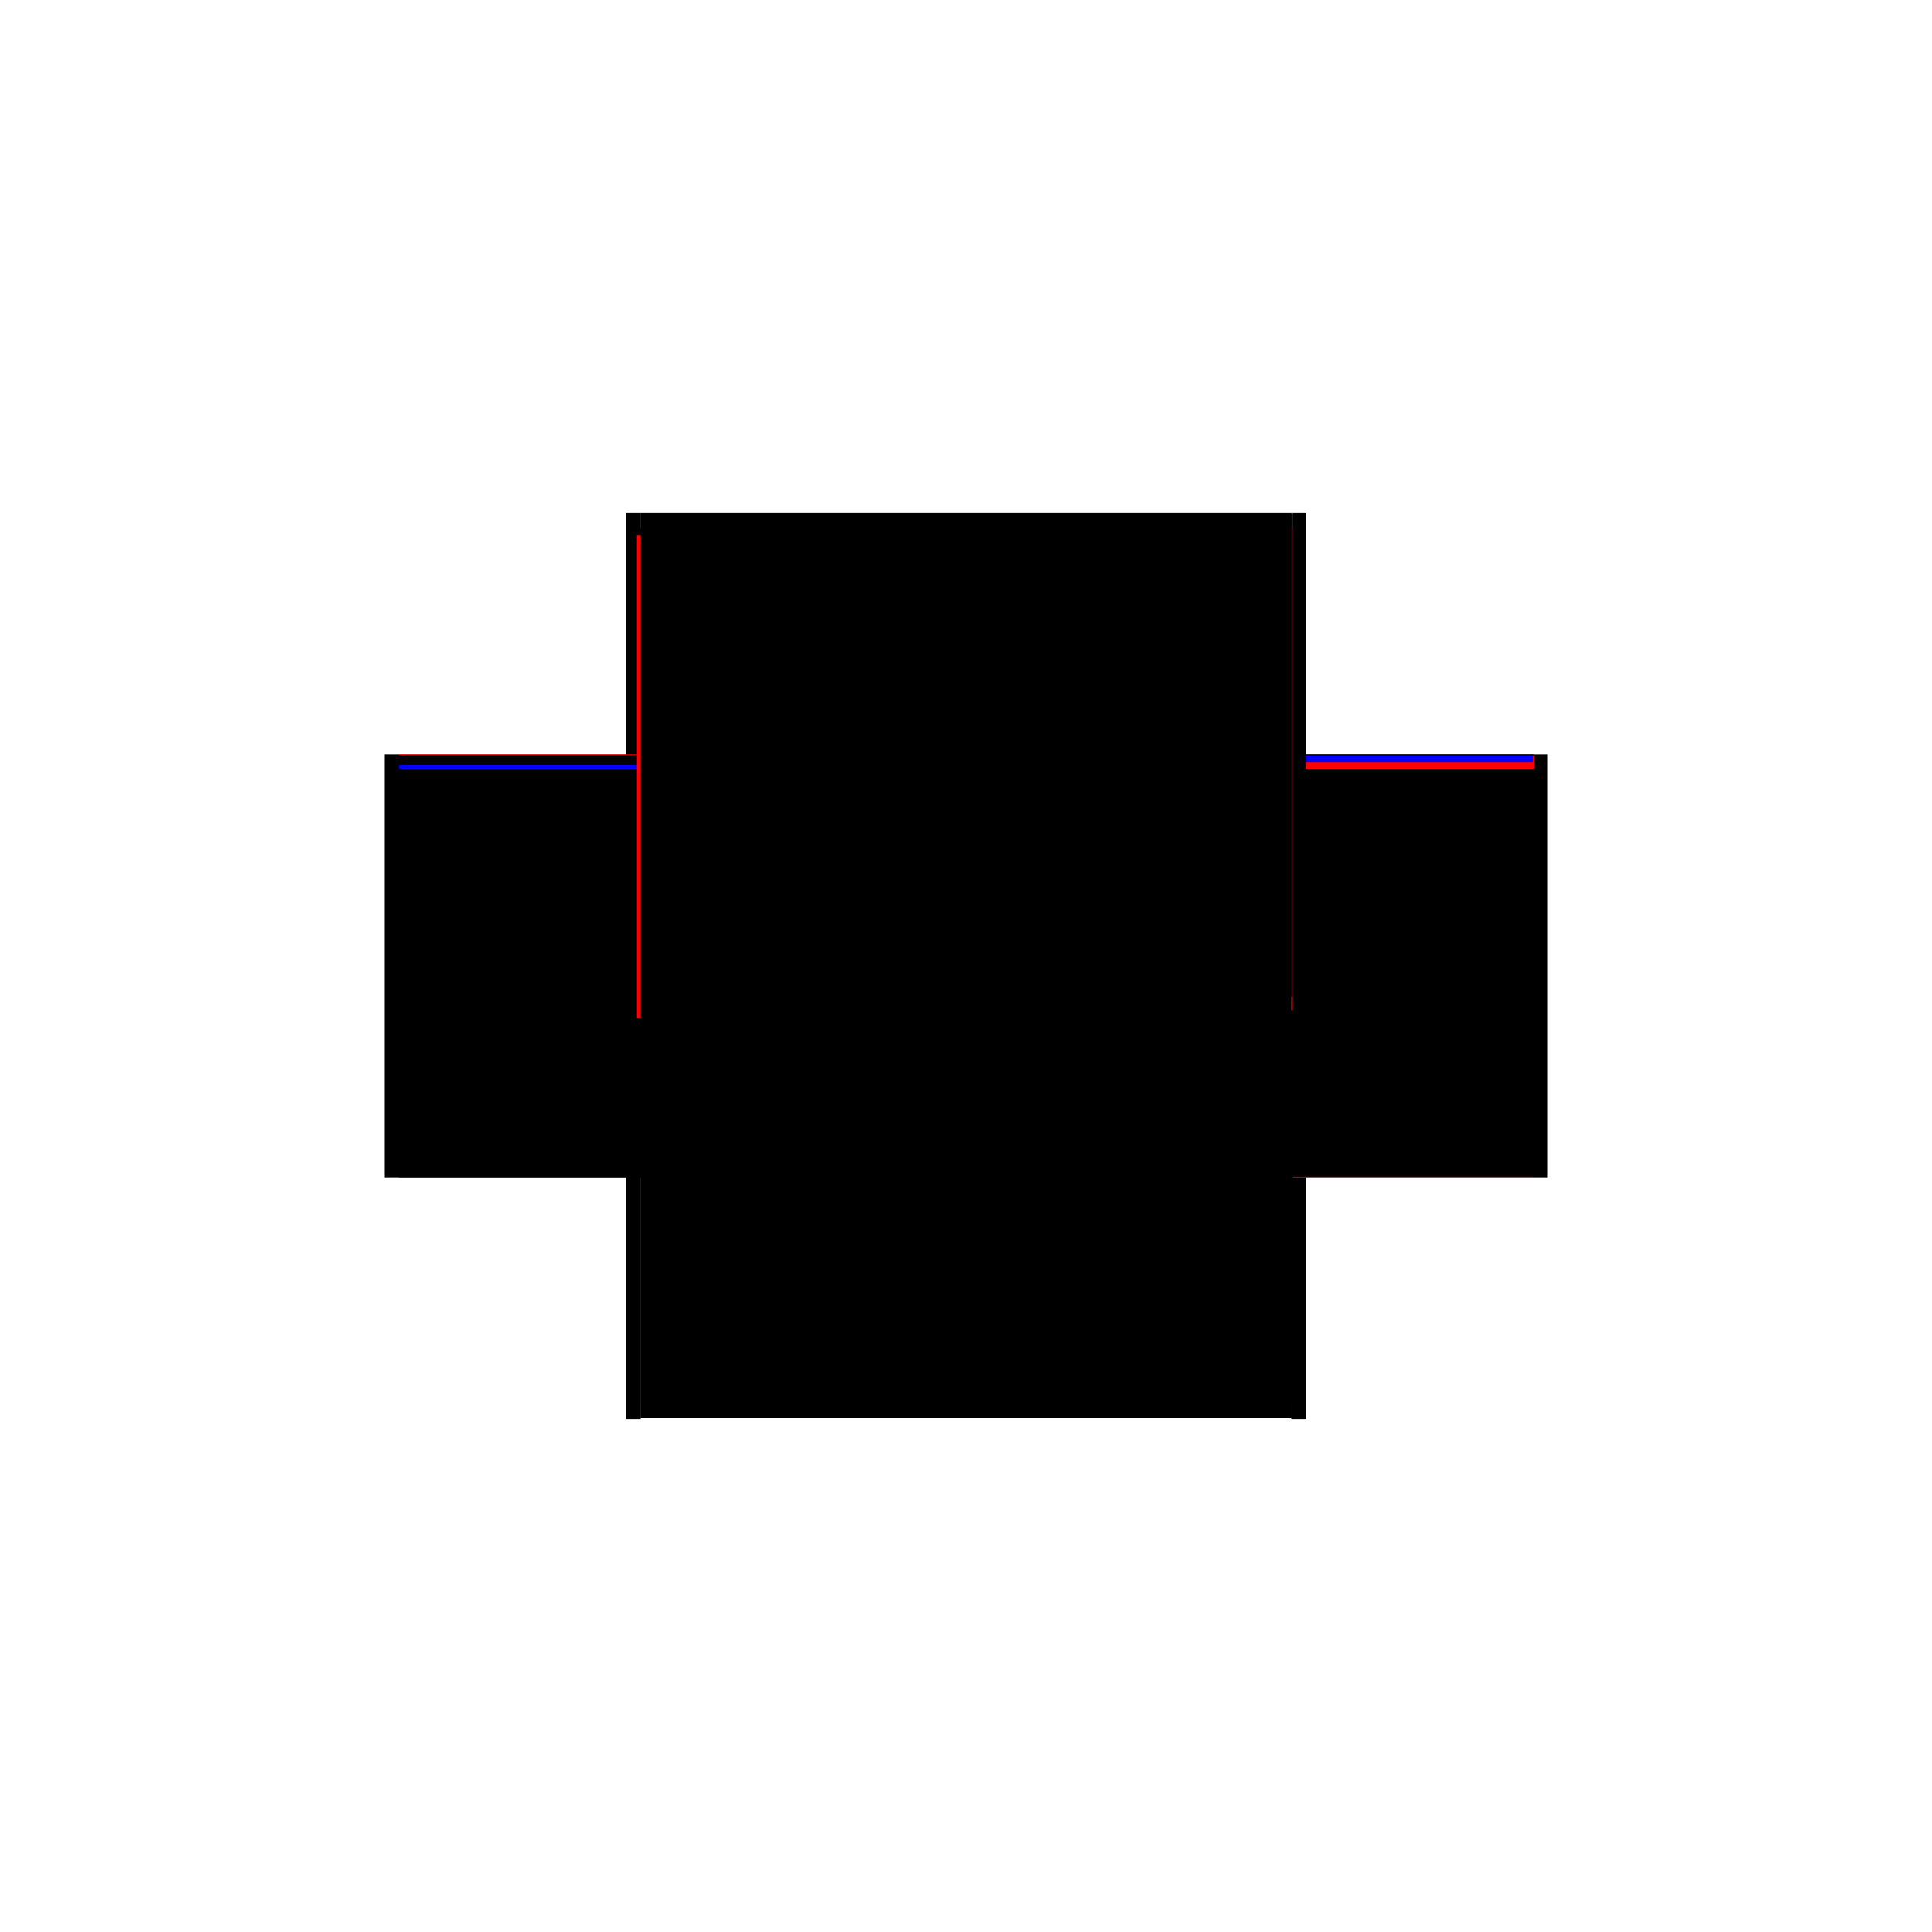 <?xml version="1.0" encoding="utf-8" ?>
<svg xmlns="http://www.w3.org/2000/svg" xmlns:ev="http://www.w3.org/2001/xml-events" xmlns:xlink="http://www.w3.org/1999/xlink" baseProfile="full" height="100%" version="1.1" viewBox="-1,-1,2,2" width="100%">
  <defs>
    <style type="text/css"><![CDATA[.vectorEffectClass {vector-effect: non-scaling-stroke;}]]></style>
  </defs>
  <line class="vectorEffectClass" fill="none" stroke="black" stroke-width="0.5" x1="-0.337" x2="0.337" y1="-0.219" y2="-0.219"/>
  <line class="vectorEffectClass" fill="none" stroke="black" stroke-width="0.5" x1="-0.337" x2="0.337" y1="0.218" y2="0.218"/>
  <line class="vectorEffectClass" fill="none" stroke="black" stroke-width="0.5" x1="-0.352" x2="-0.352" y1="0.219" y2="-0.219"/>
  <line class="vectorEffectClass" fill="none" stroke="black" stroke-width="0.5" x1="0.352" x2="0.352" y1="0.219" y2="-0.219"/>
  <line class="vectorEffectClass" fill="none" stroke="black" stroke-width="0.5" x1="-0.337" x2="-0.337" y1="0.203" y2="-0.181"/>
  <line class="vectorEffectClass" fill="none" stroke="black" stroke-width="0.5" x1="0.338" x2="0.338" y1="0.203" y2="-0.181"/>
  <line class="vectorEffectClass" fill="none" stroke="black" stroke-width="0.5" x1="0.337" x2="0.337" y1="0.203" y2="-0.181"/>
  <line class="vectorEffectClass" fill="none" stroke="black" stroke-width="0.5" x1="-0.352" x2="-0.337" y1="0.219" y2="0.219"/>
  <line class="vectorEffectClass" fill="none" stroke="black" stroke-width="0.5" x1="-0.352" x2="-0.337" y1="-0.219" y2="-0.219"/>
  <line class="vectorEffectClass" fill="none" stroke="black" stroke-width="0.5" x1="0.337" x2="0.352" y1="0.219" y2="0.219"/>
  <line class="vectorEffectClass" fill="none" stroke="black" stroke-width="0.5" x1="-0.337" x2="-0.337" y1="-0.181" y2="-0.195"/>
  <line class="vectorEffectClass" fill="none" stroke="black" stroke-width="0.5" x1="0.338" x2="0.338" y1="-0.181" y2="-0.195"/>
  <line class="vectorEffectClass" fill="none" stroke="blue" stroke-width="0.5" x1="-0.337" x2="-0.337" y1="-0.204" y2="-0.208"/>
  <line class="vectorEffectClass" fill="none" stroke="red" stroke-width="0.5" x1="0.338" x2="0.338" y1="-0.204" y2="-0.218"/>
  <line class="vectorEffectClass" fill="none" stroke="black" stroke-width="0.5" x1="0.337" x2="0.337" y1="-0.181" y2="-0.195"/>
  <line class="vectorEffectClass" fill="none" stroke="blue" stroke-width="0.5" x1="0.337" x2="0.337" y1="-0.211" y2="-0.218"/>
  <line class="vectorEffectClass" fill="none" stroke="black" stroke-width="0.5" x1="-0.337" x2="-0.337" y1="0.217" y2="0.203"/>
  <line class="vectorEffectClass" fill="none" stroke="black" stroke-width="0.5" x1="0.338" x2="0.338" y1="0.217" y2="0.203"/>
  <line class="vectorEffectClass" fill="none" stroke="black" stroke-width="0.5" x1="0.337" x2="0.337" y1="0.217" y2="0.203"/>
  <line class="vectorEffectClass" fill="none" stroke="black" stroke-width="0.5" x1="0.338" x2="0.352" y1="-0.219" y2="-0.219"/>
  <line class="vectorEffectClass" fill="none" stroke="black" stroke-width="0.5" x1="-0.337" x2="-0.337" y1="-0.196" y2="-0.203"/>
  <line class="vectorEffectClass" fill="none" stroke="black" stroke-width="0.5" x1="0.337" x2="0.337" y1="-0.196" y2="-0.203"/>
  <line class="vectorEffectClass" fill="none" stroke="black" stroke-width="0.5" x1="0.338" x2="0.338" y1="-0.196" y2="-0.203"/>
  <line class="vectorEffectClass" fill="none" stroke="black" stroke-width="0.5" x1="0.337" x2="0.338" y1="-0.219" y2="-0.219"/>
  <line class="vectorEffectClass" fill="none" stroke="red" stroke-width="0.5" x1="0.337" x2="0.337" y1="0.219" y2="0.218"/>
  <line class="vectorEffectClass" fill="none" stroke="black" stroke-width="0.5" x1="-0.337" x2="-0.337" y1="0.218" y2="0.217"/>
  <line class="vectorEffectClass" fill="none" stroke="black" stroke-width="0.5" x1="-0.337" x2="-0.337" y1="-0.195" y2="-0.196"/>
  <line class="vectorEffectClass" fill="none" stroke="black" stroke-width="0.5" x1="-0.337" x2="-0.337" y1="0.219" y2="0.218"/>
  <line class="vectorEffectClass" fill="none" stroke="black" stroke-width="0.5" x1="0.338" x2="0.338" y1="0.218" y2="0.217"/>
  <line class="vectorEffectClass" fill="none" stroke="black" stroke-width="0.5" x1="0.338" x2="0.338" y1="-0.195" y2="-0.196"/>
  <line class="vectorEffectClass" fill="none" stroke="red" stroke-width="0.5" x1="-0.337" x2="-0.337" y1="-0.218" y2="-0.219"/>
  <line class="vectorEffectClass" fill="none" stroke="black" stroke-width="0.5" x1="0.338" x2="0.338" y1="-0.218" y2="-0.219"/>
  <line class="vectorEffectClass" fill="none" stroke="black" stroke-width="0.5" x1="0.337" x2="0.338" y1="0.218" y2="0.218"/>
  <line class="vectorEffectClass" fill="none" stroke="black" stroke-width="0.5" x1="0.337" x2="0.337" y1="0.218" y2="0.217"/>
  <line class="vectorEffectClass" fill="none" stroke="black" stroke-width="0.5" x1="0.337" x2="0.337" y1="-0.195" y2="-0.196"/>
  <line class="vectorEffectClass" fill="none" stroke="black" stroke-width="0.5" x1="0.337" x2="0.337" y1="-0.218" y2="-0.219"/>
  <line class="vectorEffectClass" fill="none" stroke="black" stroke-width="0.5" x1="-0.337" x2="-0.337" y1="-0.203" y2="-0.204"/>
  <line class="vectorEffectClass" fill="none" stroke="black" stroke-width="0.5" x1="0.338" x2="0.338" y1="-0.203" y2="-0.204"/>
  <line class="vectorEffectClass" fill="none" stroke="black" stroke-width="0.5" x1="0.337" x2="0.337" y1="-0.203" y2="-0.204"/>
  <line class="vectorEffectClass" fill="none" stroke="black" stroke-dasharray="5.0 5.0" stroke-width="0.5" x1="-0.337" x2="0.337" y1="-0.203" y2="-0.203"/>
  <line class="vectorEffectClass" fill="none" stroke="black" stroke-dasharray="5.0 5.0" stroke-width="0.5" x1="-0.337" x2="0.337" y1="-0.196" y2="-0.196"/>
  <line class="vectorEffectClass" fill="none" stroke="black" stroke-dasharray="5.0 5.0" stroke-width="0.5" x1="-0.337" x2="0.337" y1="0.217" y2="0.217"/>
  <line class="vectorEffectClass" fill="none" stroke="black" stroke-dasharray="5.0 5.0" stroke-width="0.5" x1="-0.337" x2="0.337" y1="0.203" y2="0.203"/>
  <line class="vectorEffectClass" fill="none" stroke="black" stroke-dasharray="5.0 5.0" stroke-width="0.5" x1="-0.337" x2="0.337" y1="-0.181" y2="-0.181"/>
  <line class="vectorEffectClass" fill="none" stroke="black" stroke-dasharray="5.0 5.0" stroke-width="0.5" x1="-0.337" x2="0.337" y1="-0.195" y2="-0.195"/>
  <line class="vectorEffectClass" fill="none" stroke="black" stroke-dasharray="5.0 5.0" stroke-width="0.5" x1="-0.337" x2="0.337" y1="-0.204" y2="-0.204"/>
  <line class="vectorEffectClass" fill="none" stroke="black" stroke-dasharray="5.0 5.0" stroke-width="0.5" x1="-0.337" x2="0.337" y1="-0.218" y2="-0.218"/>
  <line class="vectorEffectClass" fill="none" stroke="black" stroke-dasharray="5.0 5.0" stroke-width="0.5" x1="-0.341" x2="-0.341" y1="-0.196" y2="-0.203"/>
  <line class="vectorEffectClass" fill="none" stroke="black" stroke-dasharray="5.0 5.0" stroke-width="0.5" x1="0.341" x2="0.341" y1="-0.196" y2="-0.203"/>
  <line class="vectorEffectClass" fill="none" stroke="black" stroke-dasharray="5.0 5.0" stroke-width="0.5" x1="-0.341" x2="-0.337" y1="-0.203" y2="-0.203"/>
  <line class="vectorEffectClass" fill="none" stroke="red" stroke-dasharray="5.0 5.0" stroke-width="0.5" x1="-0.341" x2="-0.337" y1="-0.196" y2="-0.196"/>
  <line class="vectorEffectClass" fill="none" stroke="black" stroke-dasharray="5.0 5.0" stroke-width="0.5" x1="0.338" x2="0.341" y1="-0.203" y2="-0.203"/>
  <line class="vectorEffectClass" fill="none" stroke="black" stroke-dasharray="5.0 5.0" stroke-width="0.5" x1="0.338" x2="0.341" y1="-0.196" y2="-0.196"/>
  <line class="vectorEffectClass" fill="none" stroke="black" stroke-dasharray="5.0 5.0" stroke-width="0.5" x1="0.337" x2="0.338" y1="-0.203" y2="-0.203"/>
  <line class="vectorEffectClass" fill="none" stroke="black" stroke-dasharray="5.0 5.0" stroke-width="0.5" x1="0.337" x2="0.338" y1="-0.196" y2="-0.196"/>
  <line class="vectorEffectClass" fill="none" stroke="black" stroke-dasharray="5.0 5.0" stroke-width="0.5" x1="0.337" x2="0.338" y1="0.217" y2="0.217"/>
  <line class="vectorEffectClass" fill="none" stroke="black" stroke-dasharray="5.0 5.0" stroke-width="0.5" x1="0.337" x2="0.338" y1="0.203" y2="0.203"/>
  <line class="vectorEffectClass" fill="none" stroke="black" stroke-dasharray="5.0 5.0" stroke-width="0.5" x1="0.337" x2="0.338" y1="-0.181" y2="-0.181"/>
  <line class="vectorEffectClass" fill="none" stroke="black" stroke-dasharray="5.0 5.0" stroke-width="0.5" x1="0.337" x2="0.338" y1="-0.195" y2="-0.195"/>
  <line class="vectorEffectClass" fill="none" stroke="red" stroke-dasharray="5.0 5.0" stroke-width="0.5" x1="0.337" x2="0.338" y1="-0.204" y2="-0.204"/>
  <line class="vectorEffectClass" fill="none" stroke="black" stroke-dasharray="5.0 5.0" stroke-width="0.5" x1="0.337" x2="0.338" y1="-0.218" y2="-0.218"/>
</svg>
